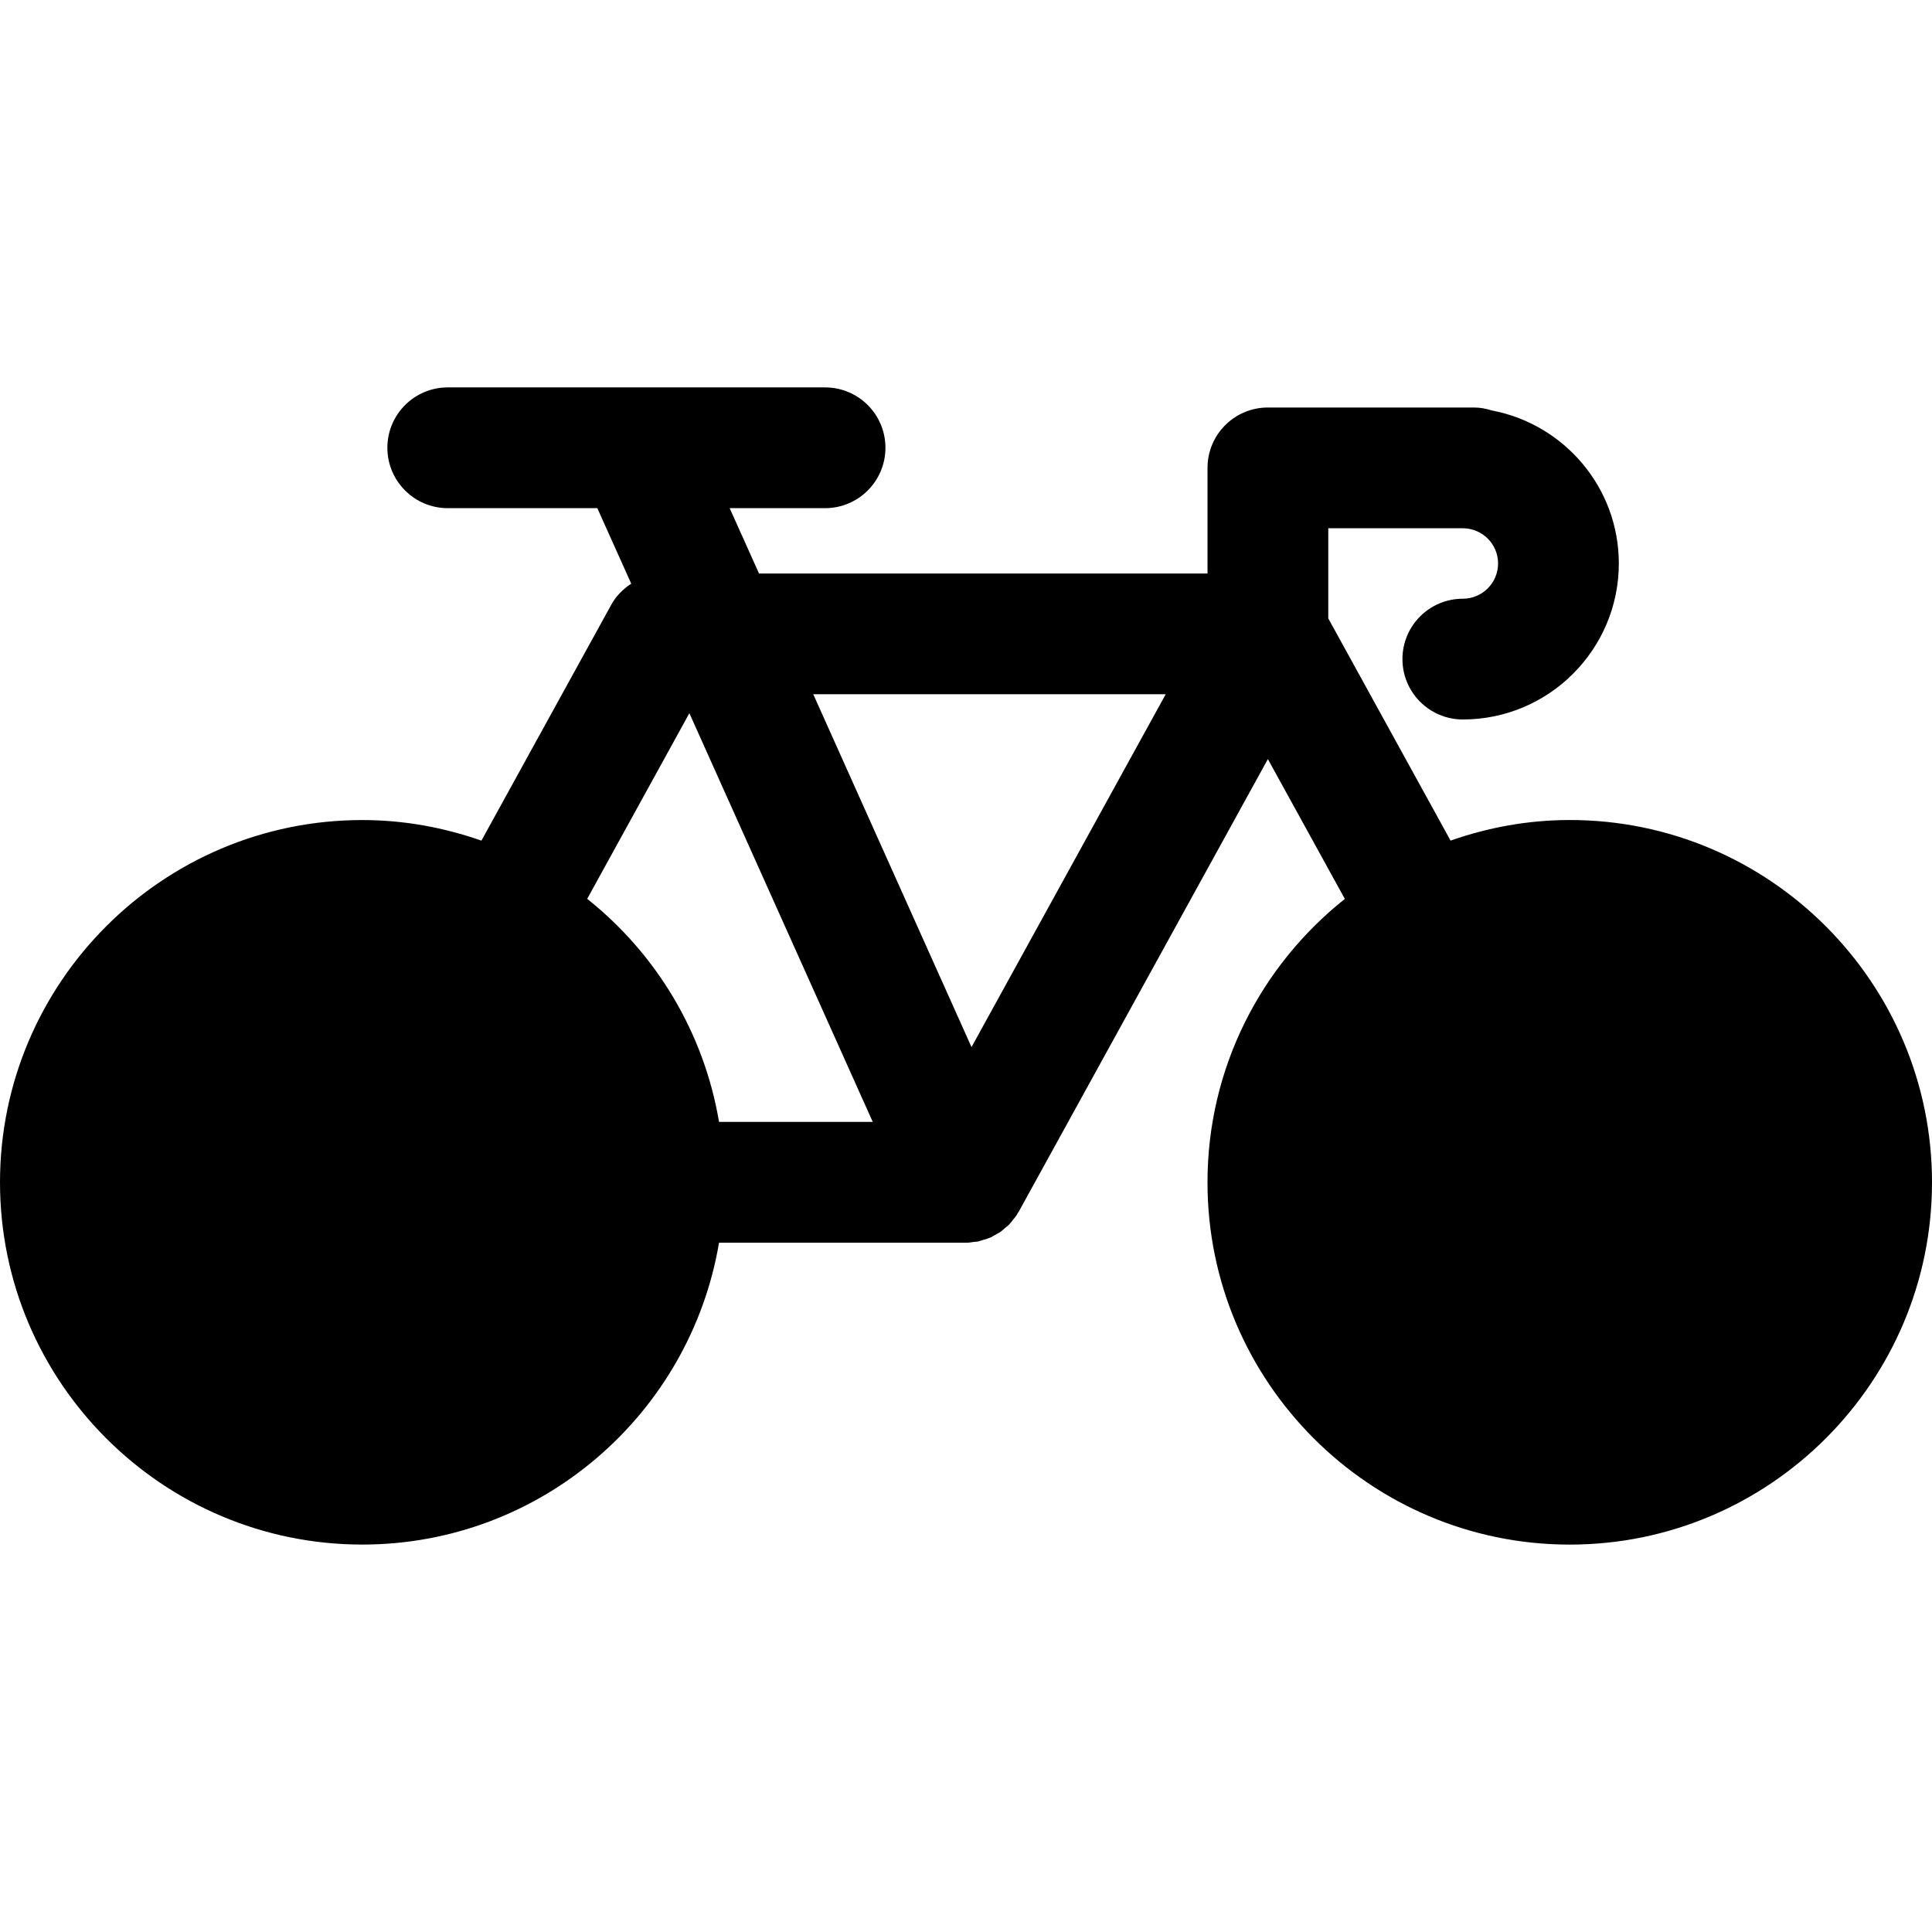 <?xml version="1.0" encoding="iso-8859-1"?>
<!-- Generator: Adobe Illustrator 16.0.0, SVG Export Plug-In . SVG Version: 6.00 Build 0)  -->
<!DOCTYPE svg PUBLIC "-//W3C//DTD SVG 1.1//EN" "http://www.w3.org/Graphics/SVG/1.1/DTD/svg11.dtd">
<svg version="1.1" id="Capa_1" xmlns="http://www.w3.org/2000/svg" xmlns:xlink="http://www.w3.org/1999/xlink" x="0px" y="0px"
	 width="393.524px" height="393.524px" viewBox="0 0 393.524 393.524" style="enable-background:new 0 0 393.524 393.524;"
	 xml:space="preserve">
<g>
	<path d="M319.743,167.026c-8.515,0-16.657,1.525-24.283,4.194l-24.908-45.261V107.6h27.406c3.963,0,7.182,3.212,7.182,7.167
		c0,3.967-3.219,7.185-7.182,7.185c-6.785,0-12.298,5.5-12.298,12.298c0,6.786,5.513,12.298,12.298,12.298
		c17.522,0,31.777-14.255,31.777-31.781c0-15.495-11.169-28.388-25.868-31.162c-1.153-0.363-2.342-0.6-3.604-0.6h-42.009
		c-6.798,0-12.298,5.506-12.298,12.297v21.521h-91.349l-5.983-13.318h19.432c6.794,0,12.298-5.513,12.298-12.298
		c0-6.797-5.504-12.298-12.298-12.298h-38.671c-0.012,0-0.036,0-0.048,0H91.201c-6.789,0-12.298,5.5-12.298,12.298
		c0,6.785,5.509,12.298,12.298,12.298h30.468l6.906,15.384c-1.661,1.081-3.087,2.507-4.071,4.296l-26.445,48.042
		c-7.614-2.669-15.76-4.194-24.271-4.194C33.102,167.033,0,200.134,0,240.822s33.102,73.787,73.787,73.787
		c36.488,0,66.797-26.649,72.67-61.489h50.272c0.012,0,0.023,0.012,0.036,0.012c0.528,0,1.071-0.096,1.6-0.168
		c0.301-0.035,0.616-0.035,0.898-0.096c0.141-0.036,0.288-0.096,0.429-0.132c0.24-0.061,0.469-0.156,0.721-0.229
		c0.418-0.126,0.853-0.24,1.262-0.42c0.035-0.024,0.084-0.024,0.123-0.036c0.252-0.12,0.453-0.276,0.693-0.402
		c0.228-0.126,0.471-0.24,0.693-0.379c0.192-0.119,0.391-0.228,0.595-0.359c0.336-0.24,0.636-0.517,0.931-0.781
		c0.252-0.216,0.528-0.396,0.769-0.637c0.042-0.035,0.078-0.102,0.126-0.144c0.288-0.301,0.528-0.625,0.78-0.949
		c0.229-0.3,0.48-0.576,0.685-0.889c0.108-0.192,0.211-0.372,0.324-0.564c0.036-0.071,0.097-0.126,0.139-0.192l50.716-92.137
		l15.679,28.478c-17.023,13.52-27.977,34.356-27.977,57.733c0,40.682,33.104,73.786,73.787,73.786
		c40.688,0,73.787-33.104,73.787-73.786C393.524,200.14,360.432,167.026,319.743,167.026z M237.441,141.41l-39.556,71.868
		l-32.234-71.868H237.441z M140.417,145.269l37.35,83.244h-31.309c-3.089-18.314-12.901-34.332-26.854-45.429L140.417,145.269z"/>
</g>
<g>
</g>
<g>
</g>
<g>
</g>
<g>
</g>
<g>
</g>
<g>
</g>
<g>
</g>
<g>
</g>
<g>
</g>
<g>
</g>
<g>
</g>
<g>
</g>
<g>
</g>
<g>
</g>
<g>
</g>
</svg>
